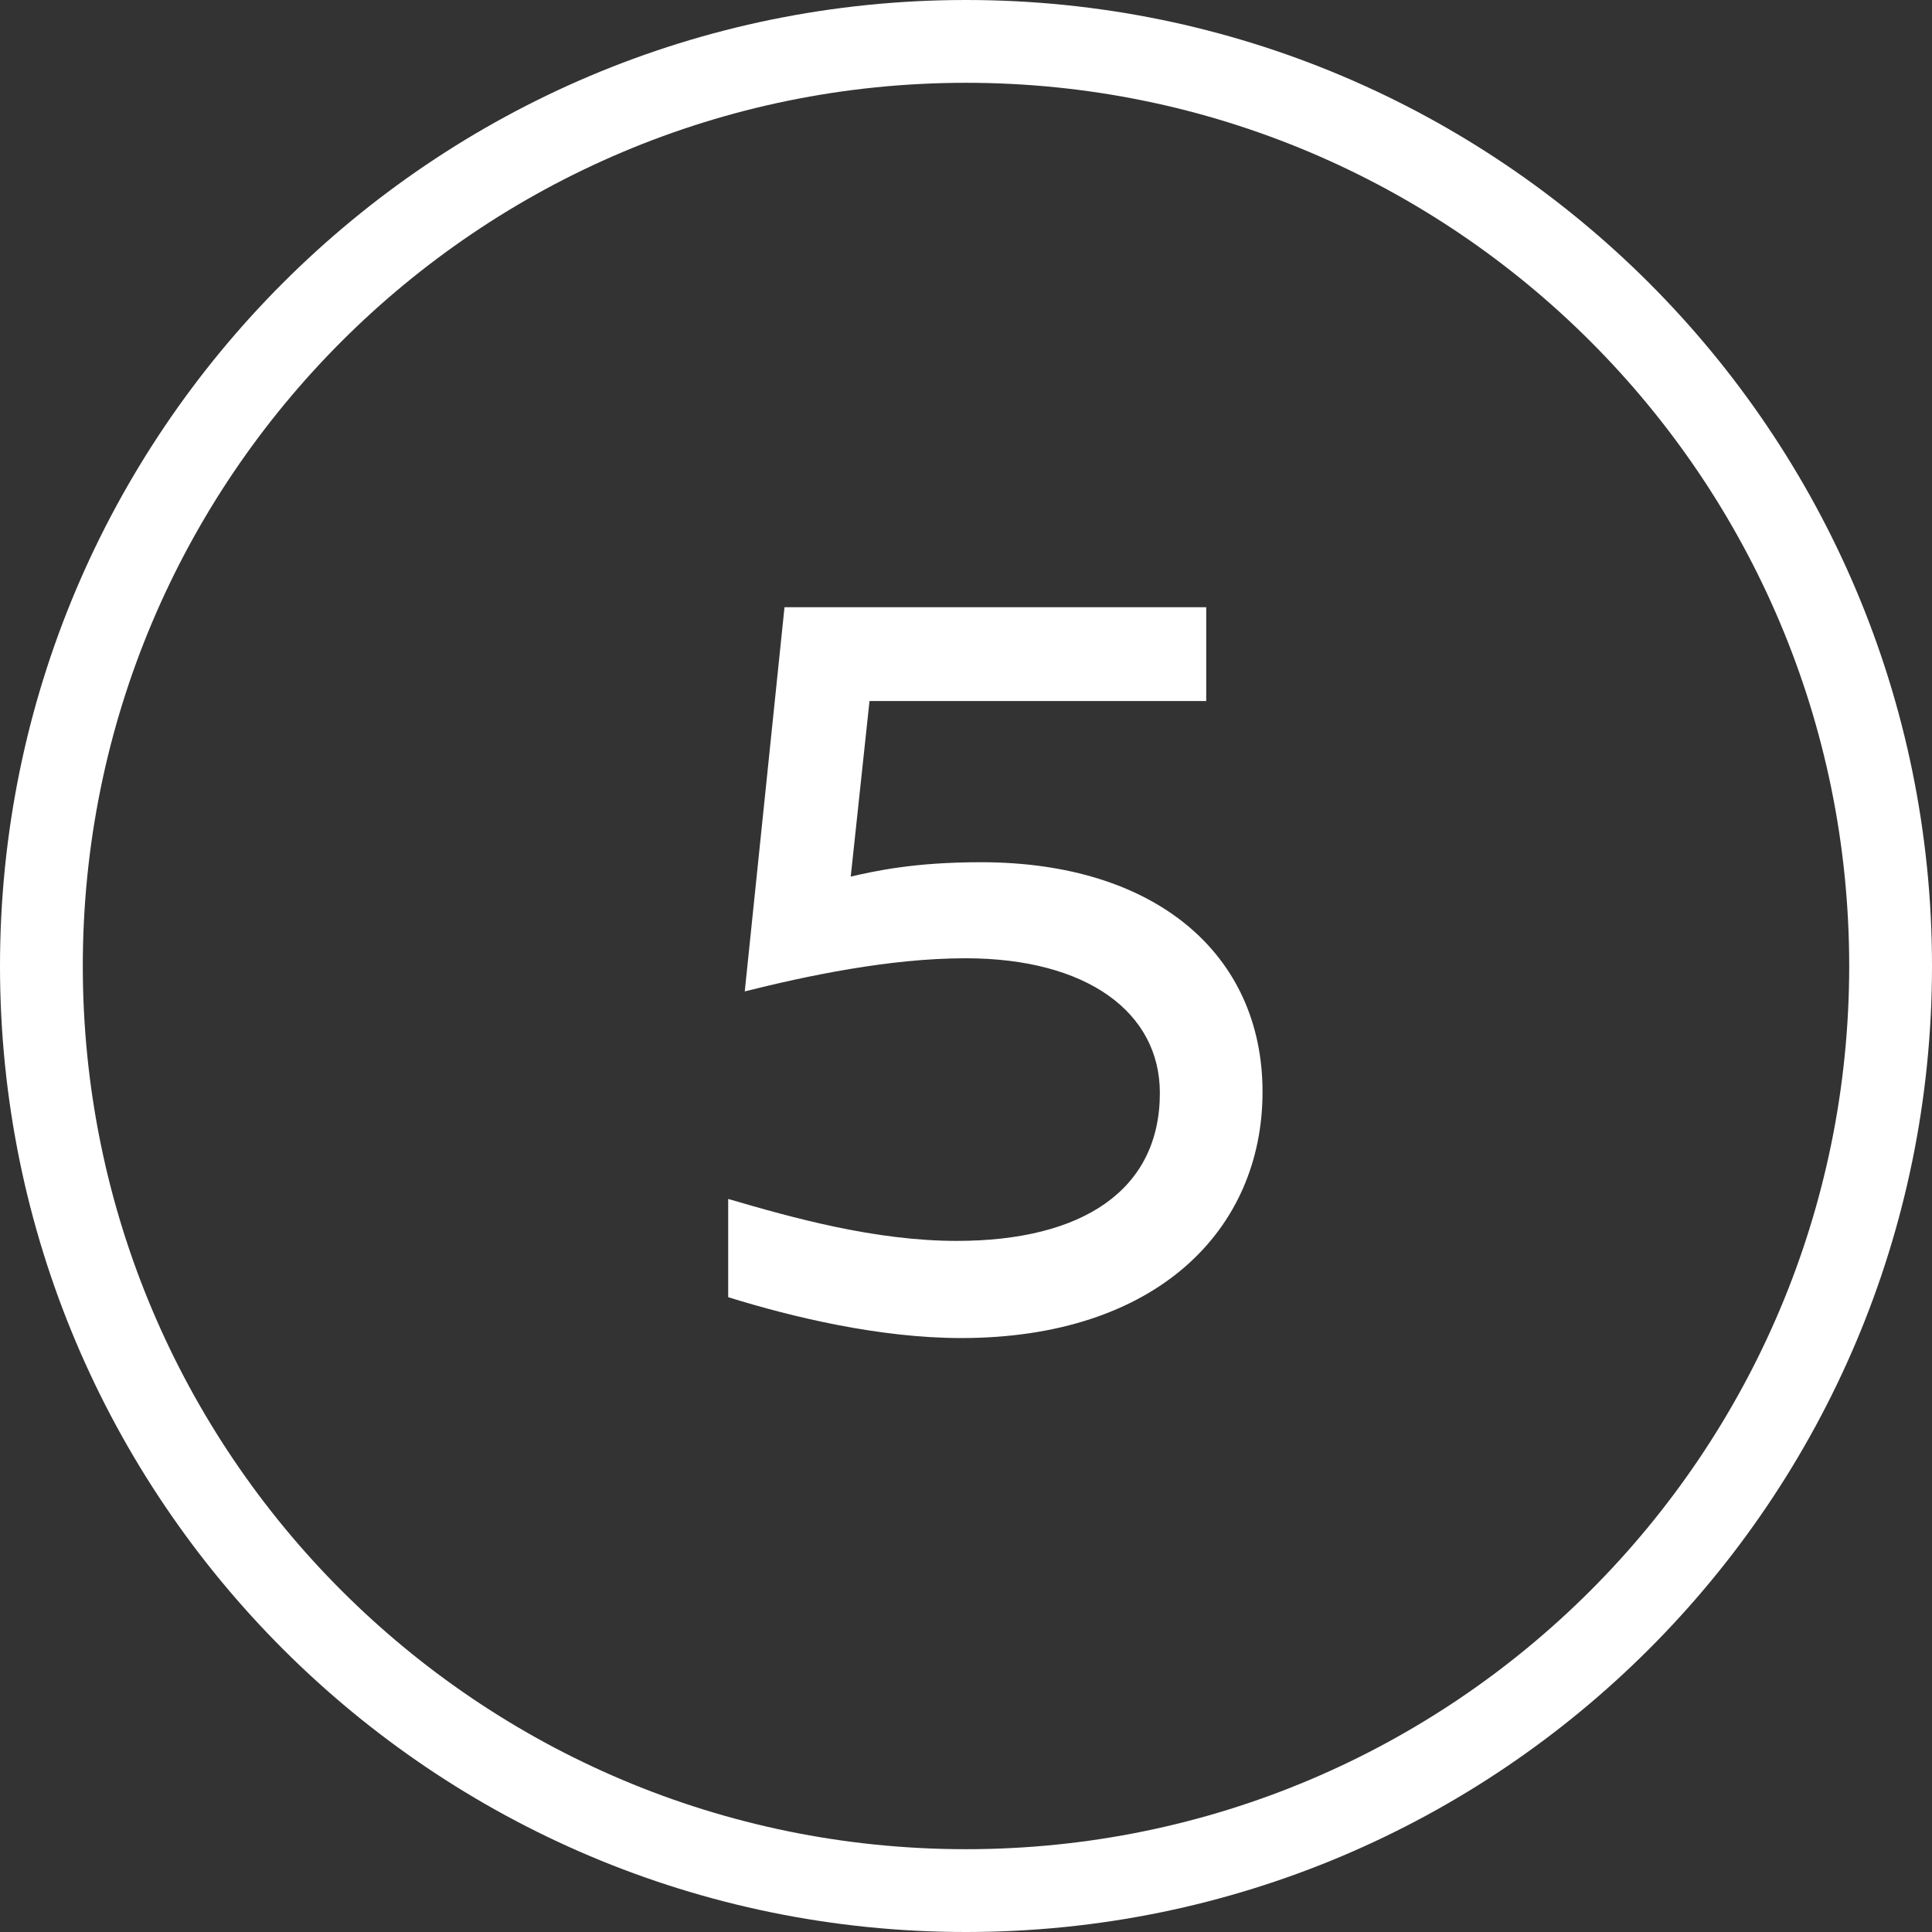 <svg width="35" height="35" viewBox="0 0 35 35" fill="none" xmlns="http://www.w3.org/2000/svg">
<rect x="0" y="0" width="35" height="35" fill="#333333" stroke="none"/>
<path d="M33.5 17.5C33.5 8.663 26.337 1.5 17.5 1.5C8.663 1.5 1.5 8.663 1.5 17.5C1.5 26.337 8.663 33.5 17.5 33.5V35C7.835 35 0 27.165 0 17.5C0 7.835 7.835 0 17.5 0C27.165 0 35 7.835 35 17.5C35 27.165 27.165 35 17.5 35V33.5C26.337 33.5 33.5 26.337 33.5 17.5Z" fill="white"/>
<path d="M21.852 12.7H15.752L15.412 15.88C15.852 15.78 16.552 15.62 17.772 15.62C20.952 15.62 22.872 17.3 22.872 19.78C22.872 22.28 20.952 24.24 17.412 24.24C15.932 24.24 14.352 23.86 13.192 23.5V21.72C14.352 22.06 15.852 22.48 17.332 22.48C19.612 22.48 21.012 21.56 21.012 19.8C21.012 18.34 19.692 17.36 17.492 17.36C16.112 17.36 14.612 17.68 13.492 17.96L14.212 11H21.852V12.7Z" fill="white"/>
</svg>
